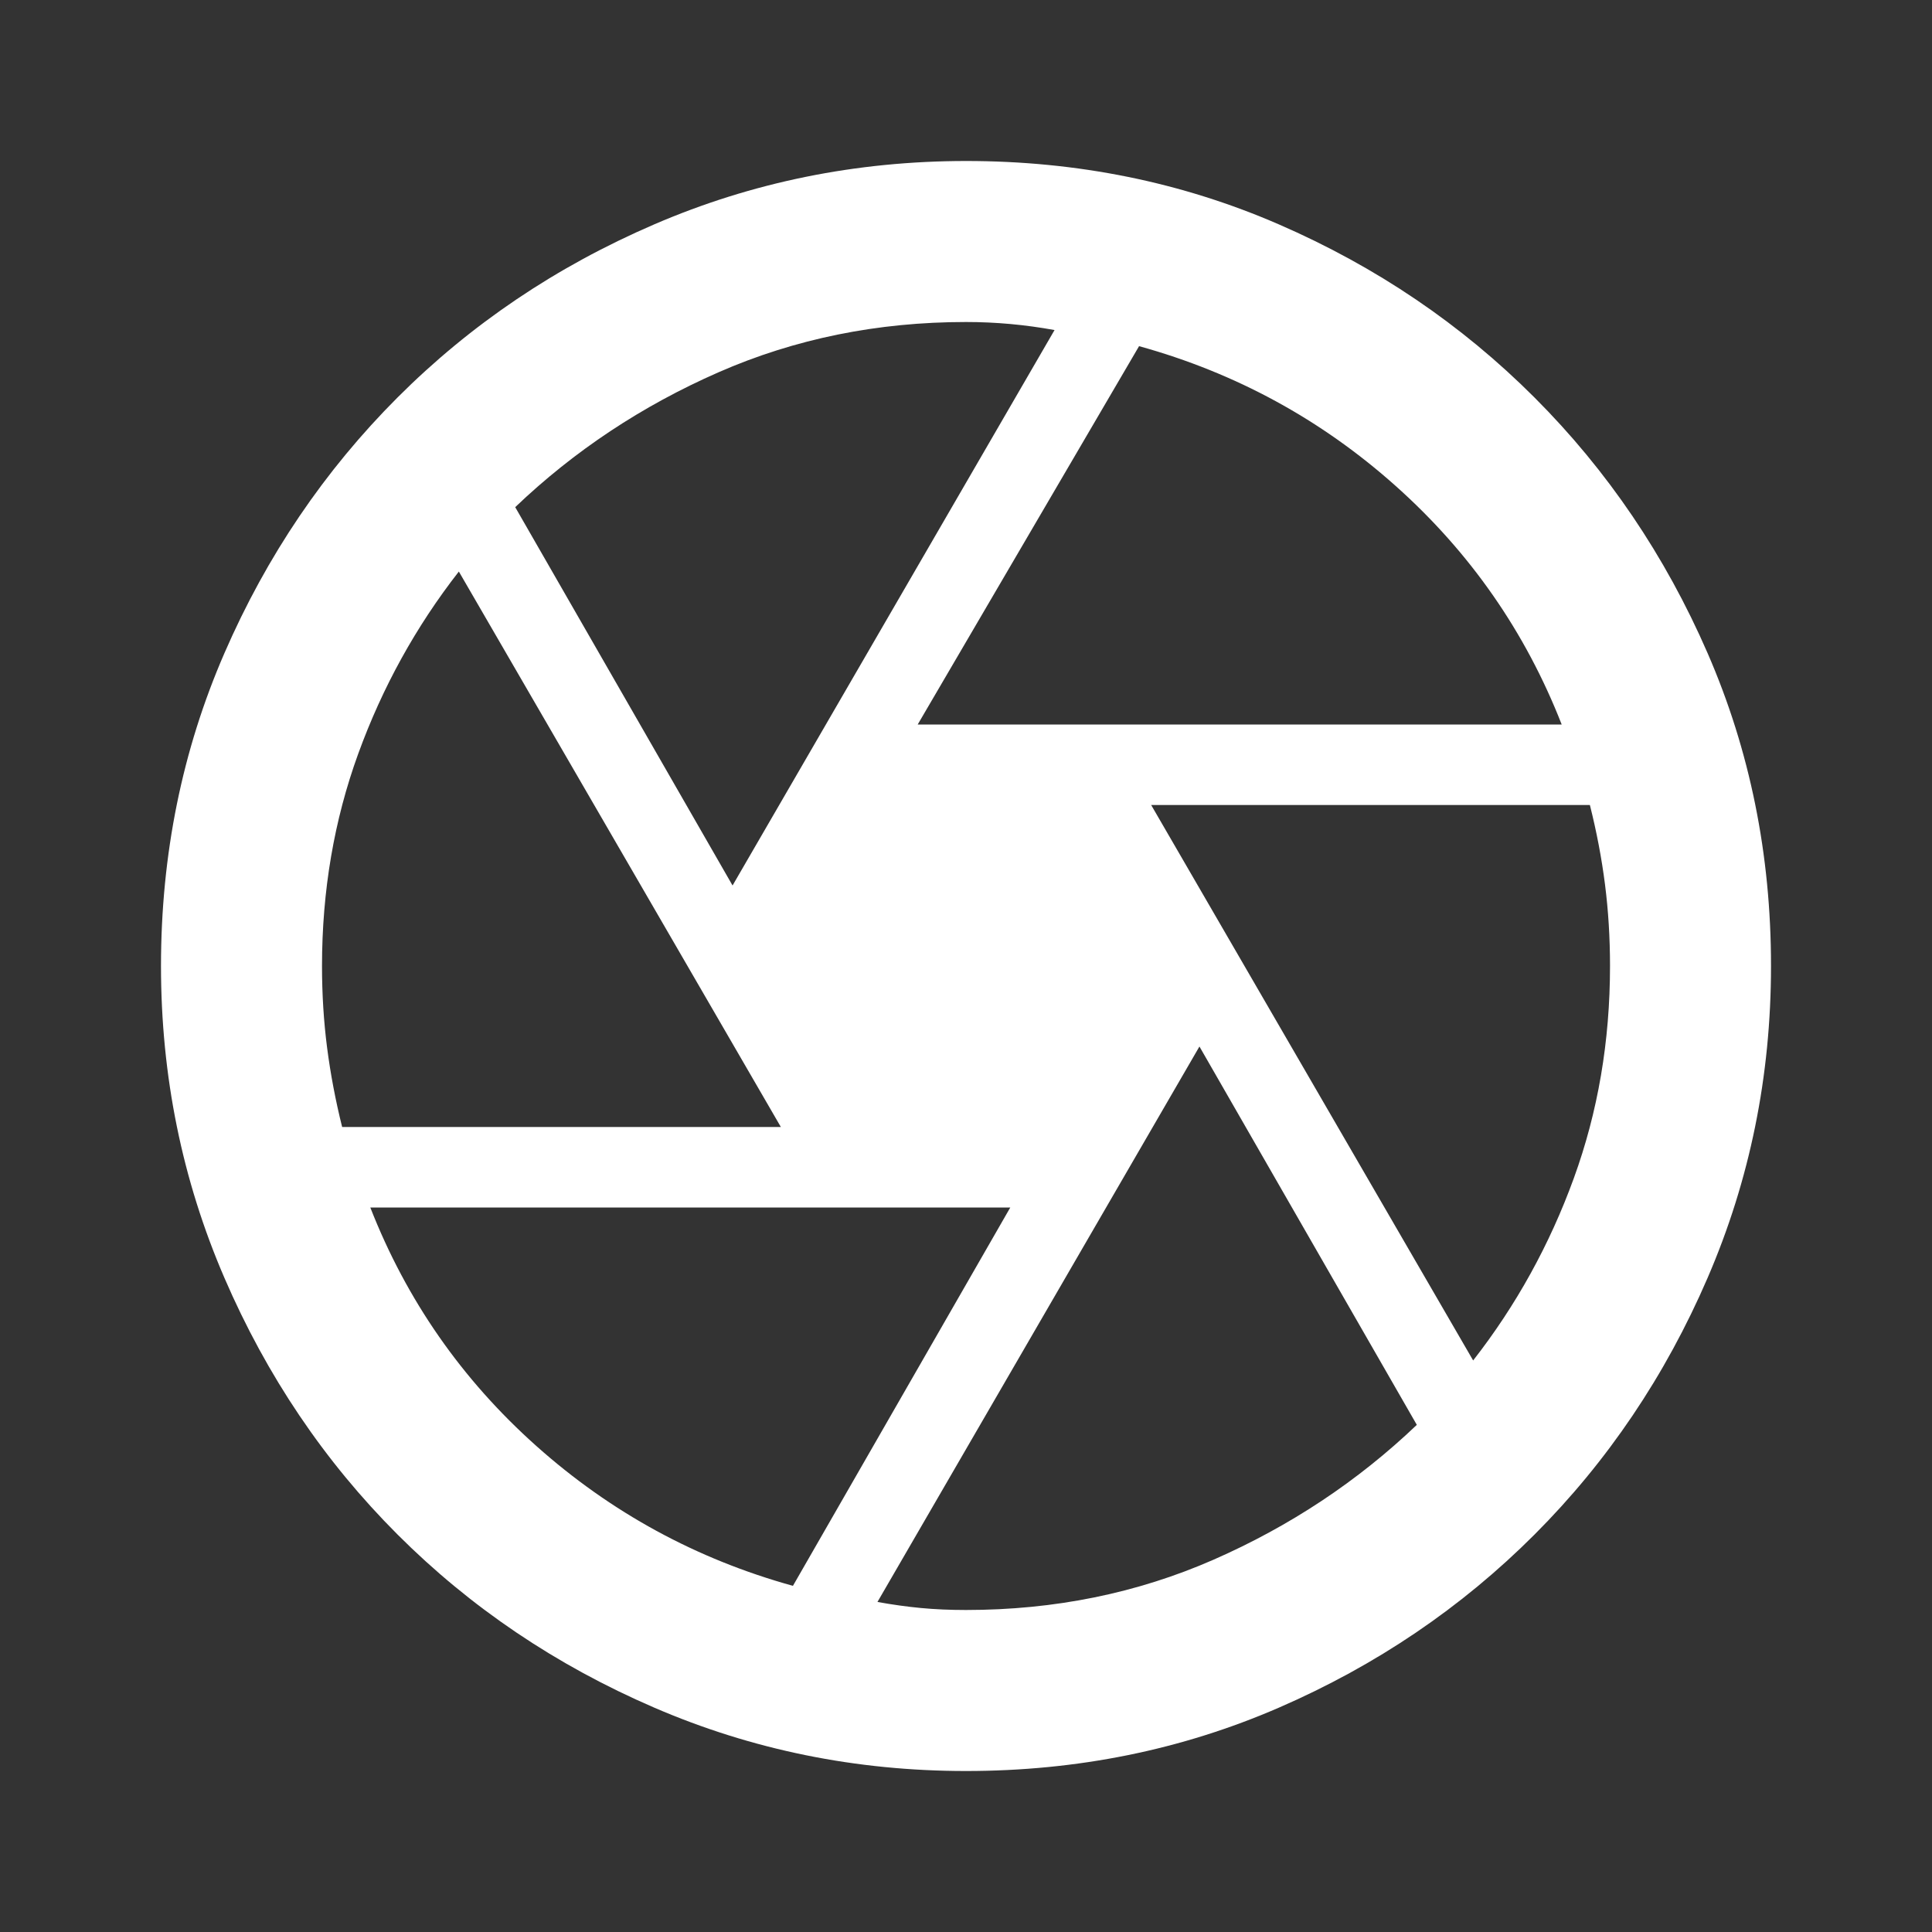 <svg width="88" height="88" viewBox="0 0 88 88" fill="none" xmlns="http://www.w3.org/2000/svg">
<rect x="0" y="0" width="88" height="88" fill="#333333" stroke="none"/>
<path d="M41.8 33H71.133C69.484 28.783 66.963 25.162 63.573 22.136C60.182 19.109 56.286 16.986 51.883 15.767L41.8 33ZM33.367 40.333L48.033 15.033C47.361 14.911 46.689 14.819 46.017 14.758C45.345 14.697 44.672 14.667 44 14.667C39.967 14.667 36.209 15.431 32.725 16.958C29.242 18.486 26.156 20.533 23.467 23.1L33.367 40.333ZM15.584 51.333H35.567L20.9 26.033C18.945 28.539 17.417 31.305 16.317 34.331C15.217 37.357 14.667 40.58 14.667 44C14.667 45.283 14.744 46.521 14.898 47.714C15.052 48.907 15.28 50.114 15.584 51.333ZM36.117 72.233L46.017 55H16.867C18.517 59.217 21.038 62.838 24.431 65.864C27.824 68.891 31.719 71.014 36.117 72.233ZM44 73.333C48.033 73.333 51.792 72.569 55.275 71.042C58.758 69.514 61.845 67.467 64.534 64.9L54.633 47.667L39.967 72.967C40.639 73.089 41.297 73.181 41.94 73.242C42.582 73.303 43.269 73.333 44 73.333ZM67.1 61.967C69.056 59.461 70.584 56.696 71.683 53.673C72.784 50.649 73.334 47.425 73.334 44C73.334 42.717 73.258 41.48 73.106 40.289C72.955 39.099 72.725 37.891 72.417 36.667H52.434L67.1 61.967ZM44 80.667C38.989 80.667 34.253 79.704 29.792 77.777C25.331 75.851 21.436 73.223 18.106 69.894C14.777 66.565 12.149 62.669 10.223 58.208C8.297 53.747 7.333 49.011 7.333 44C7.333 38.928 8.297 34.177 10.223 29.748C12.149 25.318 14.777 21.438 18.106 18.106C21.436 14.774 25.331 12.146 29.792 10.223C34.253 8.299 38.989 7.336 44 7.333C49.072 7.333 53.824 8.296 58.256 10.223C62.688 12.149 66.567 14.777 69.894 18.106C73.221 21.435 75.849 25.316 77.778 29.748C79.706 34.179 80.669 38.93 80.667 44C80.667 49.011 79.704 53.747 77.778 58.208C75.851 62.669 73.224 66.566 69.894 69.898C66.565 73.229 62.684 75.857 58.252 77.781C53.821 79.705 49.07 80.667 44 80.667Z" fill="white"/>
</svg>

